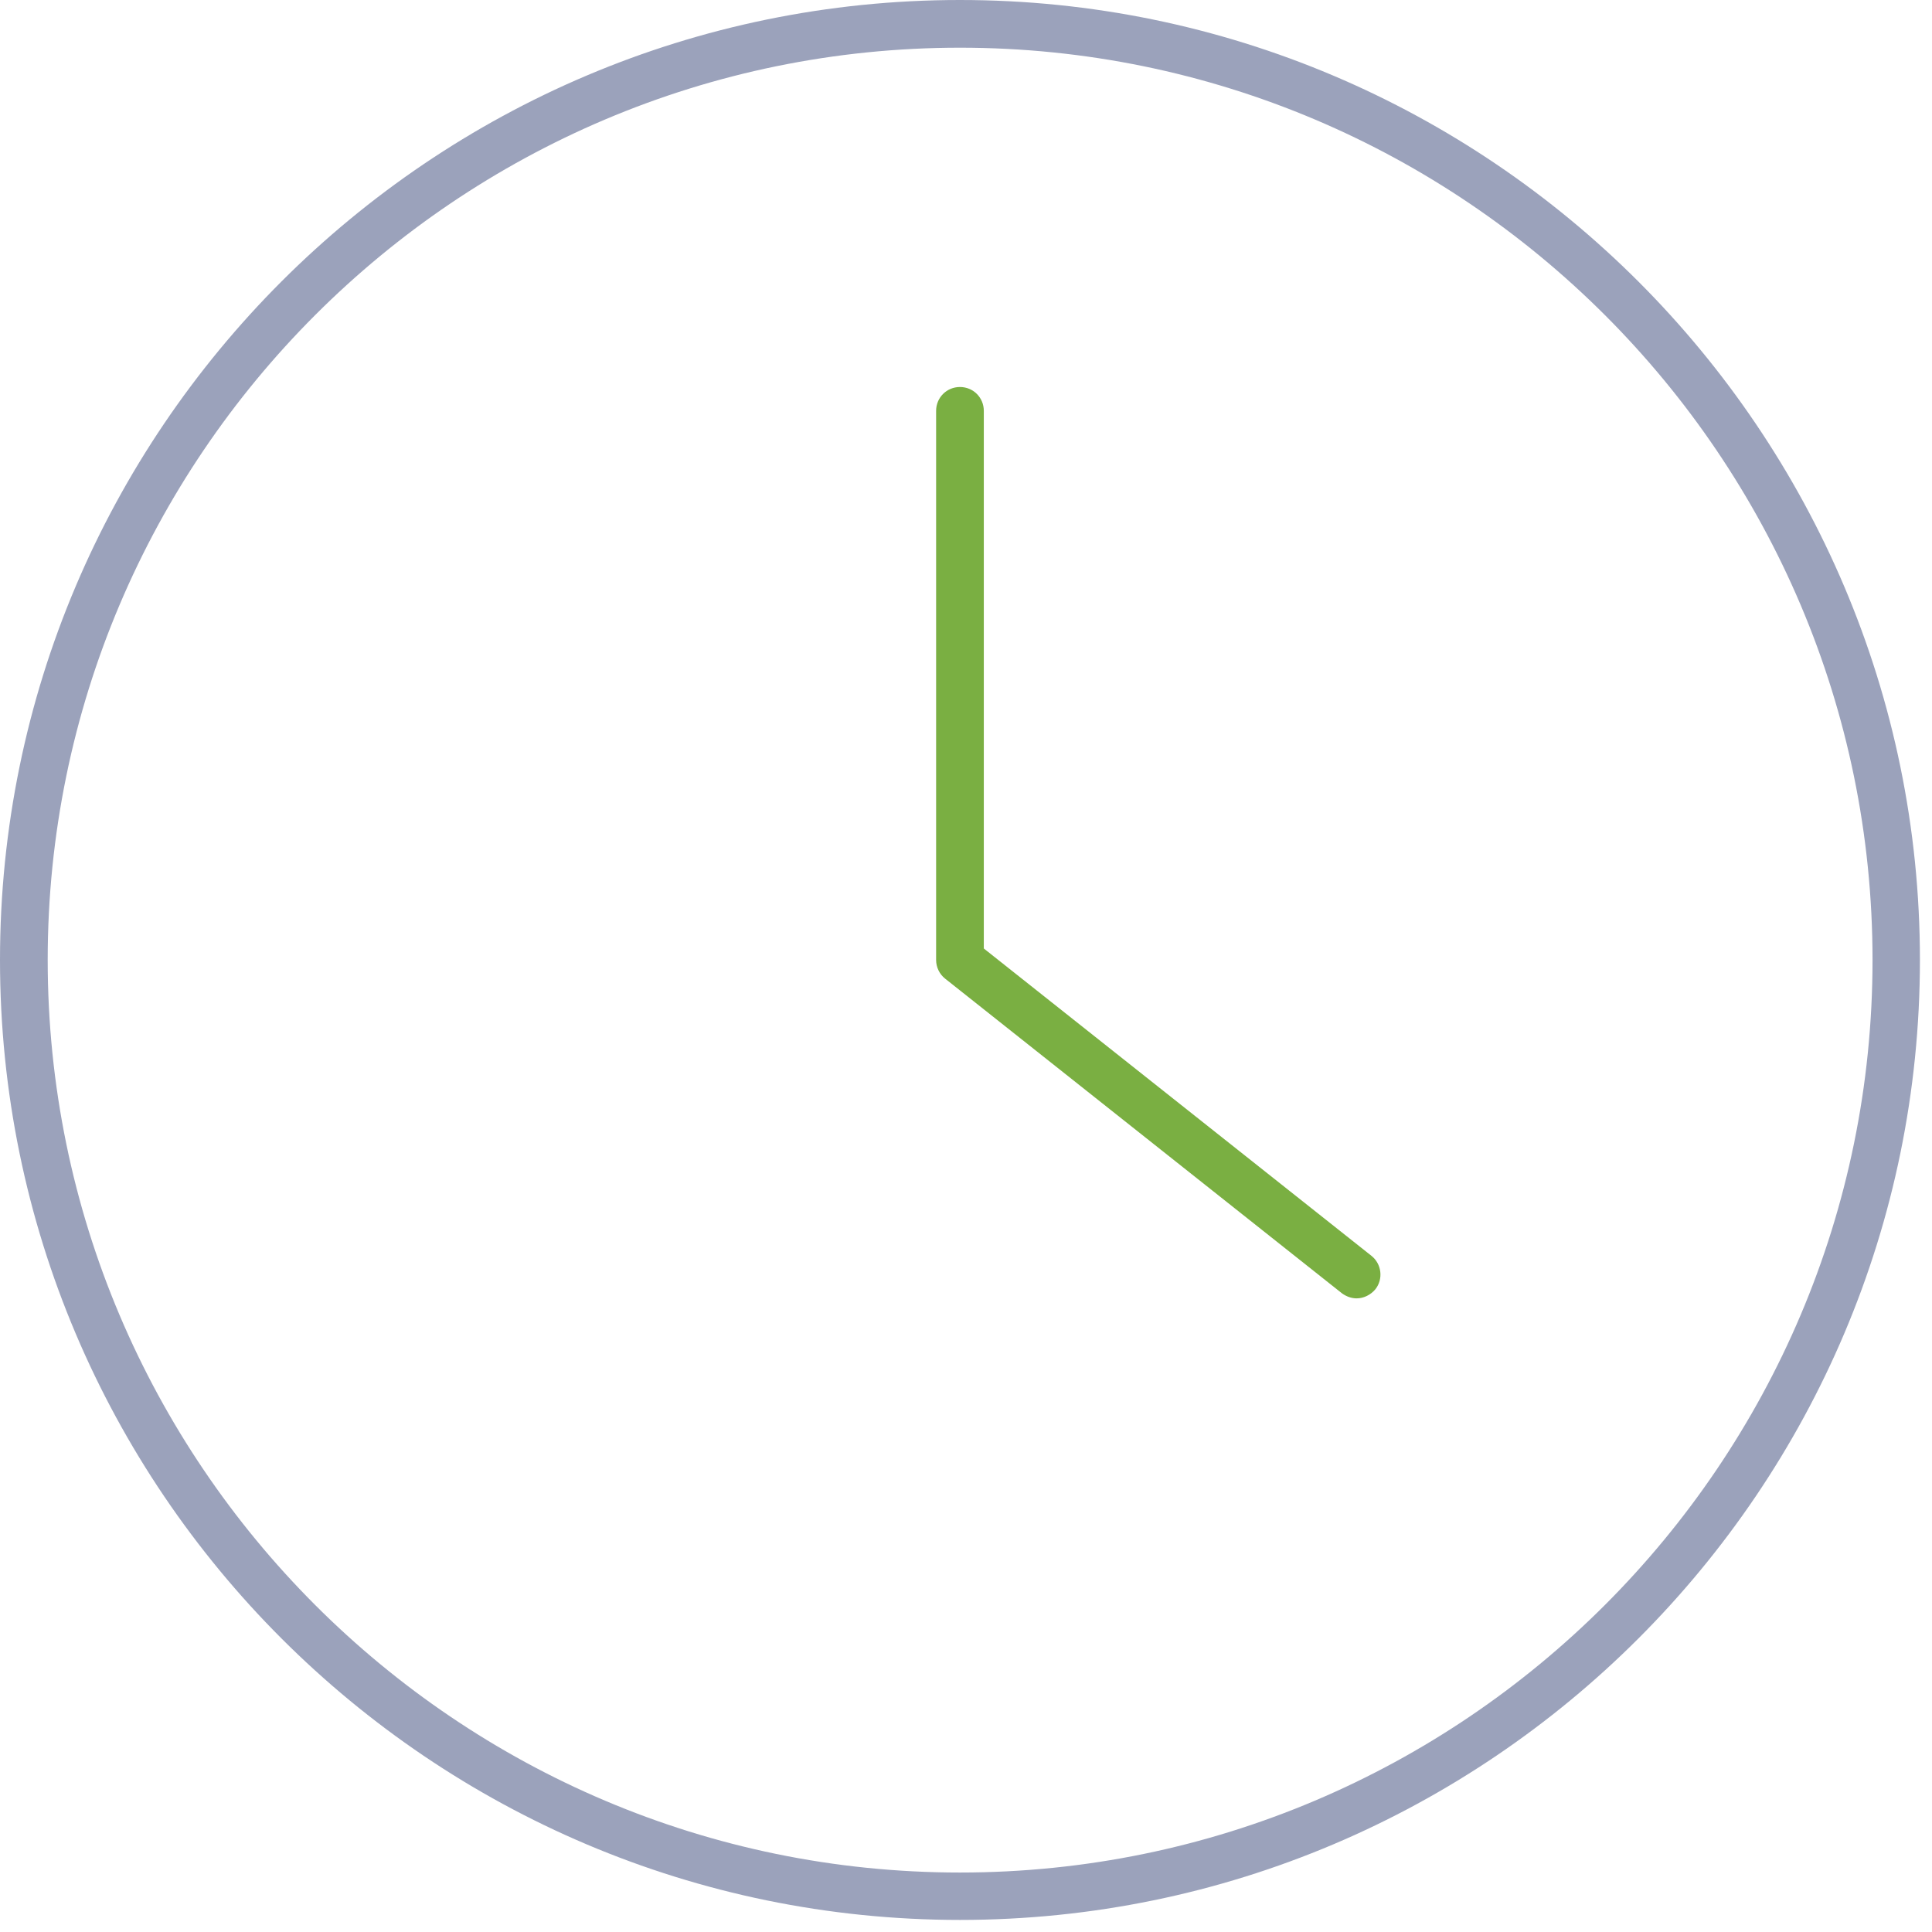 <svg xmlns="http://www.w3.org/2000/svg" width="64" height="64" viewBox="0 0 64 64" fill="none"><g clip-path="url(#clip0_91_456)"><path d="M31.8 63.6C14.27 63.6 0 49.34 0 31.8C0 14.26 14.27 0 31.8 0C49.33 0 63.6 14.27 63.6 31.8C63.6 49.33 49.34 63.6 31.8 63.6ZM31.8 1.58C15.13 1.58 1.58 15.13 1.58 31.8C1.58 48.47 15.13 62.03 31.8 62.03C48.47 62.03 62.03 48.47 62.03 31.8C62.03 15.13 48.47 1.58 31.8 1.58Z" fill="#9BA2BB"></path><path d="M44.94 43.01C44.77 43.01 44.6 42.95 44.45 42.84L31.31 32.42C31.12 32.27 31.01 32.04 31.01 31.8V13.61C31.01 13.17 31.36 12.82 31.8 12.82C32.24 12.82 32.59 13.17 32.59 13.61V31.42L45.43 41.6C45.77 41.87 45.83 42.37 45.56 42.71C45.4 42.9 45.17 43.01 44.94 43.01Z" fill="#7AAF42"></path></g><defs><clipPath id="clip0_91_456"><rect width="63.6" height="63.6" fill="white"></rect></clipPath></defs></svg>
